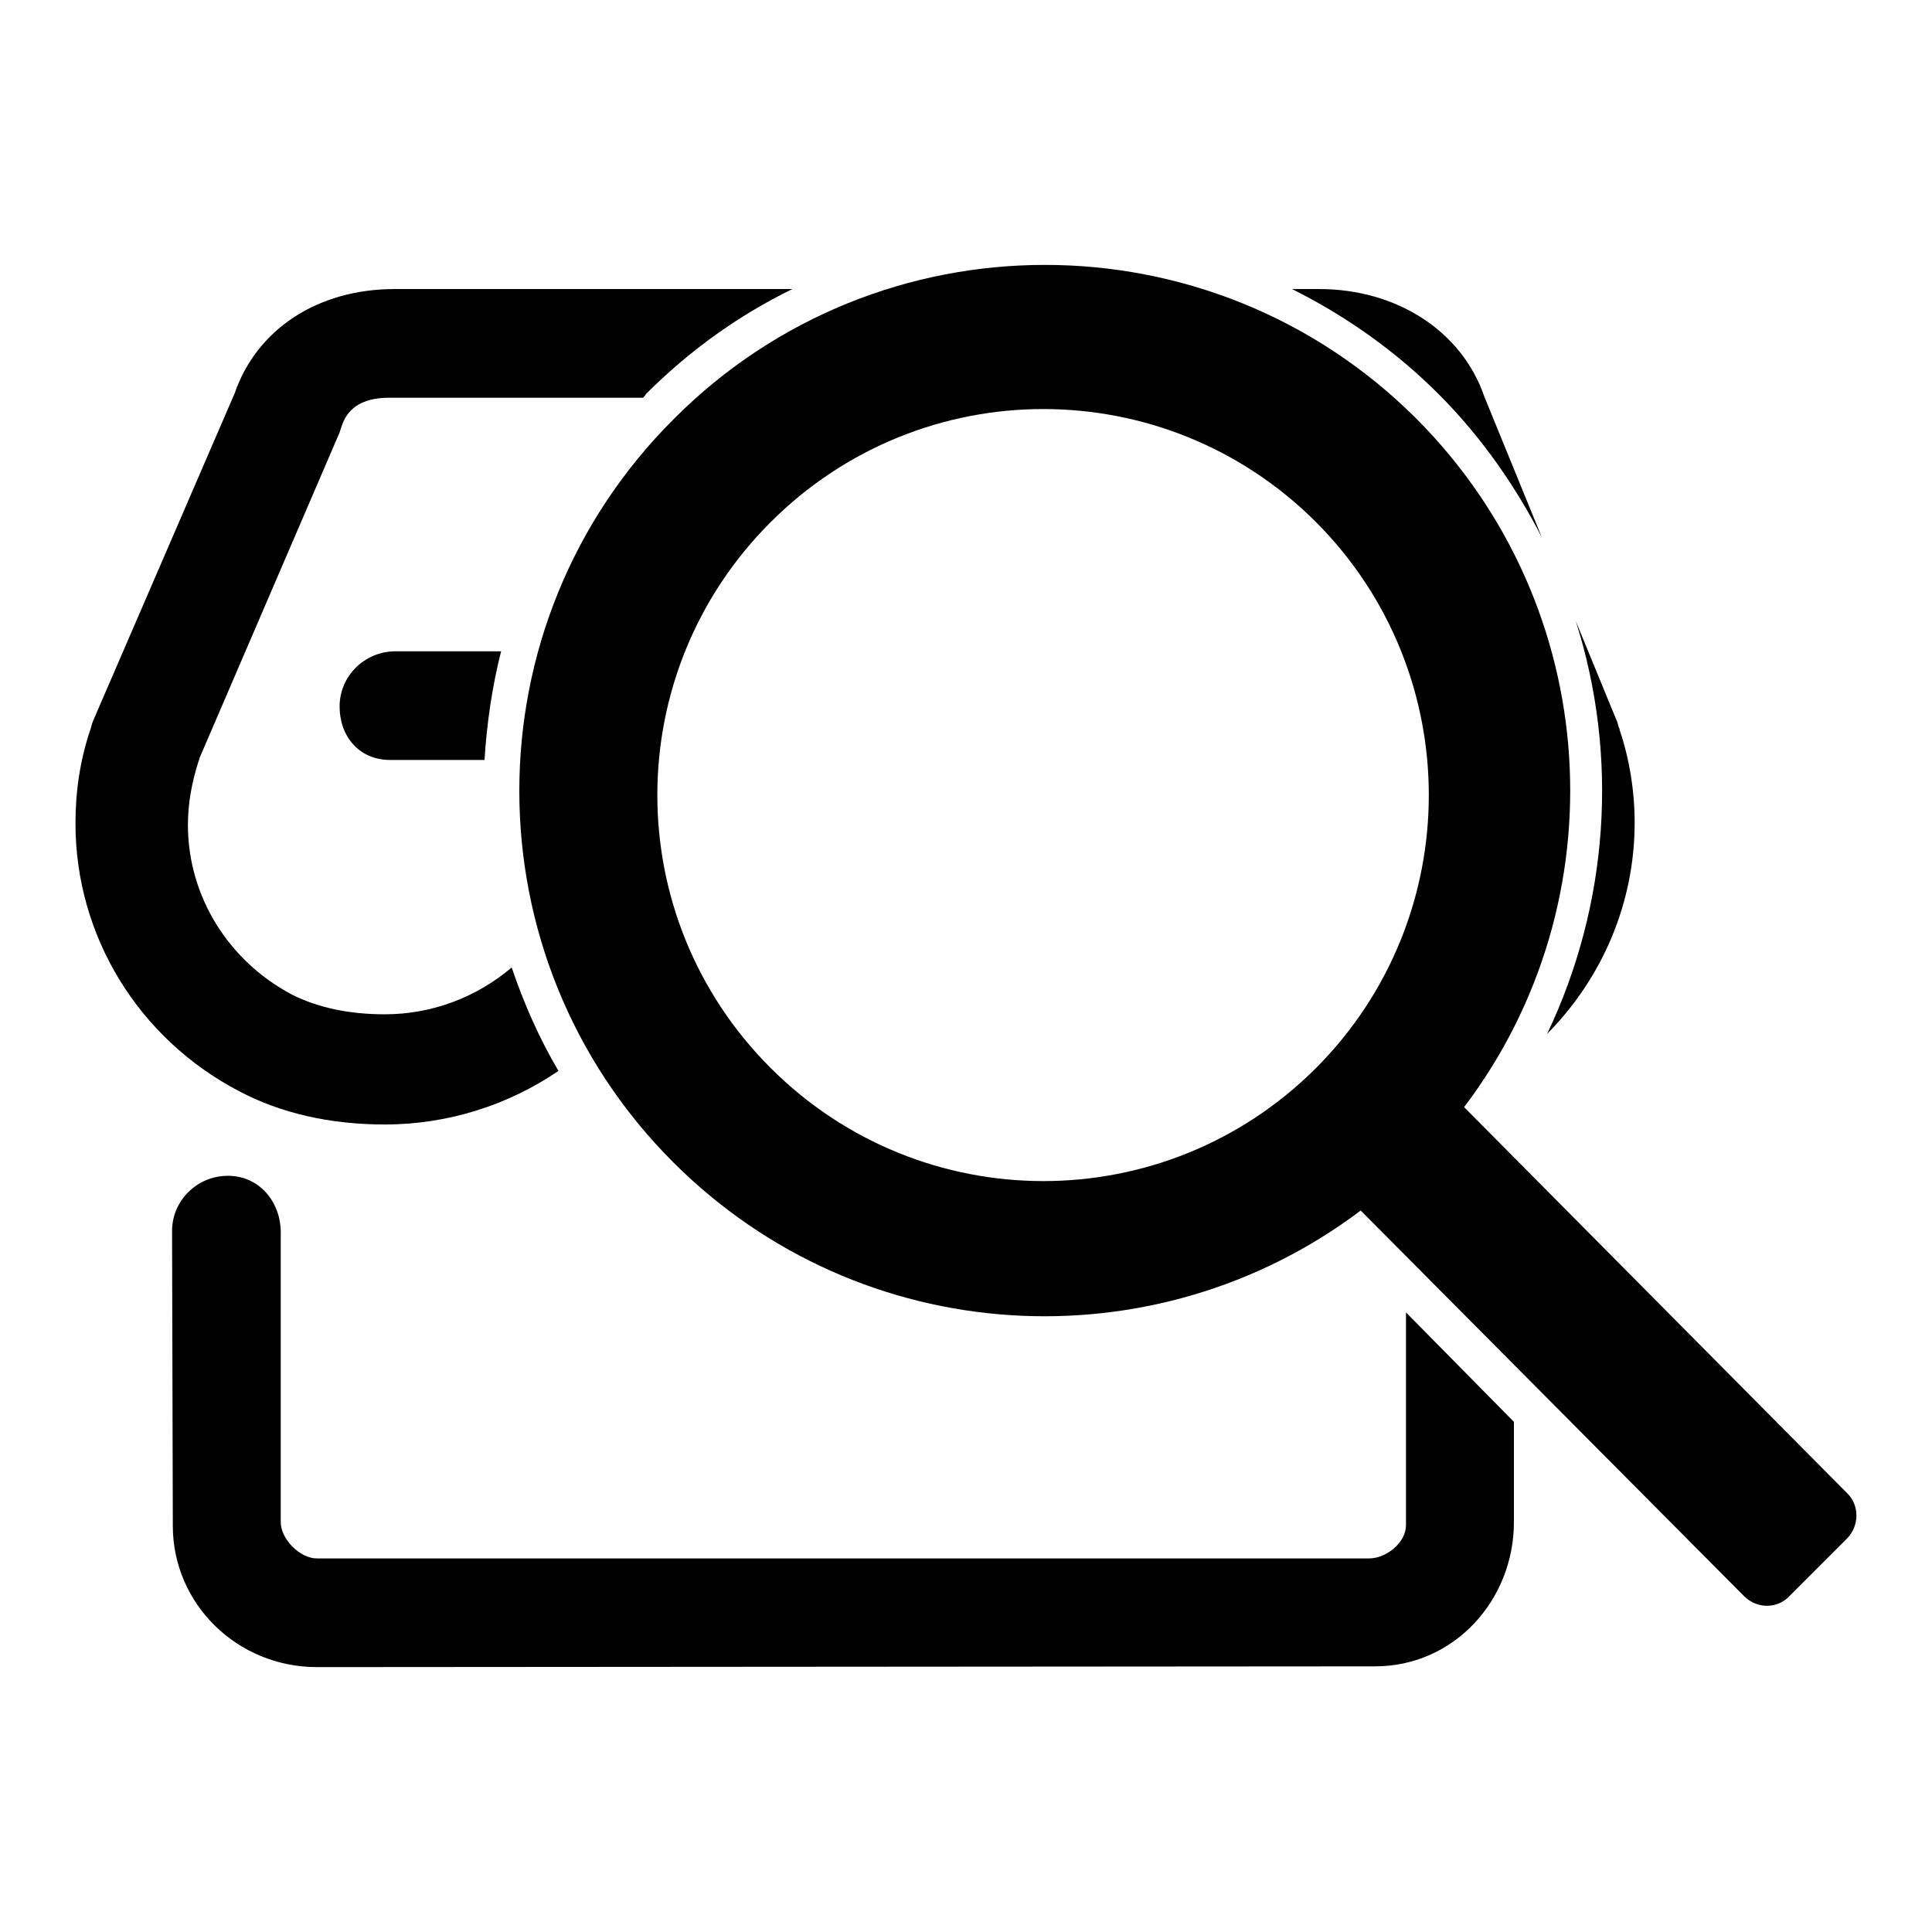 <?xml version="1.0" encoding="utf-8"?>
<!-- Svg Vector Icons : http://www.onlinewebfonts.com/icon -->
<!DOCTYPE svg PUBLIC "-//W3C//DTD SVG 1.1//EN" "http://www.w3.org/Graphics/SVG/1.1/DTD/svg11.dtd">
<svg version="1.1" xmlns="http://www.w3.org/2000/svg" xmlns:xlink="http://www.w3.org/1999/xlink" x="0px" y="0px" viewBox="0 0 256 256" enable-background="new 0 0 256 256" xml:space="preserve">
<g><g><path fill="#000000" d="M52.4,86.3c-4.1,0-7.4,3.3-7.4,7.3c0,4,2.6,7.1,6.7,7.1h12.5c0.3-4.8,1-9.7,2.2-14.4H52.4L52.4,86.3z"/><path fill="#000000" d="M31.7,144.6L31.7,144.6L31.7,144.6c5.5,2.9,12,4.4,19.3,4.4c8.4,0,16.4-2.6,23-7.1c-2.6-4.4-4.6-9-6.2-13.7c-4.6,3.9-10.5,6.2-16.8,6.2c-4.8,0-8.9-0.9-12.3-2.6l0,0l0,0c-8.5-4.5-13.8-13.1-13.8-22.5c0-2.8,0.5-5.6,1.4-8.4c0.1-0.2,0.1-0.4,0.2-0.6L45,57.3c0.4-1.1,0.9-4.6,6.6-4.6h33.6c0.1-0.1,0.3-0.3,0.4-0.5c5.8-5.8,12.4-10.5,19.4-13.9H52.3C42,38.3,34,43.7,31.1,52.1L12.3,95.6c-0.1,0.3-0.2,0.6-0.3,1c-1.4,4.1-2,8.3-2,12.5C10,124,18.3,137.6,31.7,144.6C31.7,144.6,31.7,144.6,31.7,144.6z"/><path fill="#000000" d="M186.3,173.9l0,28.2c0,2.3-2.6,4.4-4.9,4.4H42c-2.3,0-4.8-2.6-4.8-4.8v-38.4c0-4-2.8-7.5-7-7.5l0,0c-4.1,0-7.4,3.3-7.4,7.3l0.1,39.1c0,10.3,8.5,18.7,19.1,18.7l140.2-0.1c10.5,0,18.4-8.8,18.4-19.1v-13.3L186.3,173.9z"/><path fill="#000000" d="M205,137c7.3-7.4,11.6-17.3,11.6-28c0-4.2-0.7-8.5-2-12.3c0-0.1,0-0.2-0.1-0.3c-0.1-0.4-0.2-0.8-0.4-1.2l-5.3-12.9C214.5,100.2,213.2,119.8,205,137z"/><path fill="#000000" d="M190.6,52.2c5.7,5.7,10.2,12.2,13.7,19l-7.6-18.6c-3-8.8-11.7-14.3-21.9-14.3h-3.6C178.2,41.8,184.8,46.4,190.6,52.2z"/><path fill="#000000" d="M244.8,197.9L194,146.7c20.7-27.3,18.5-66.3-6.3-91.2c-27.2-27.2-71.3-27.2-98.4,0C62,82.7,62,126.8,89.2,154c24.9,24.9,63.8,27,91.1,6.4l50.8,51.1c1.7,1.7,4.4,1.7,6,0l7.6-7.6C246.4,202.2,246.4,199.5,244.8,197.9z M174.4,141.5c-20,20-52.3,20-72.3,0c-20-20-20-52.3,0-72.3c20-20,52.3-20,72.3,0C194.3,89.2,194.3,121.5,174.4,141.5z"/></g></g>
</svg>